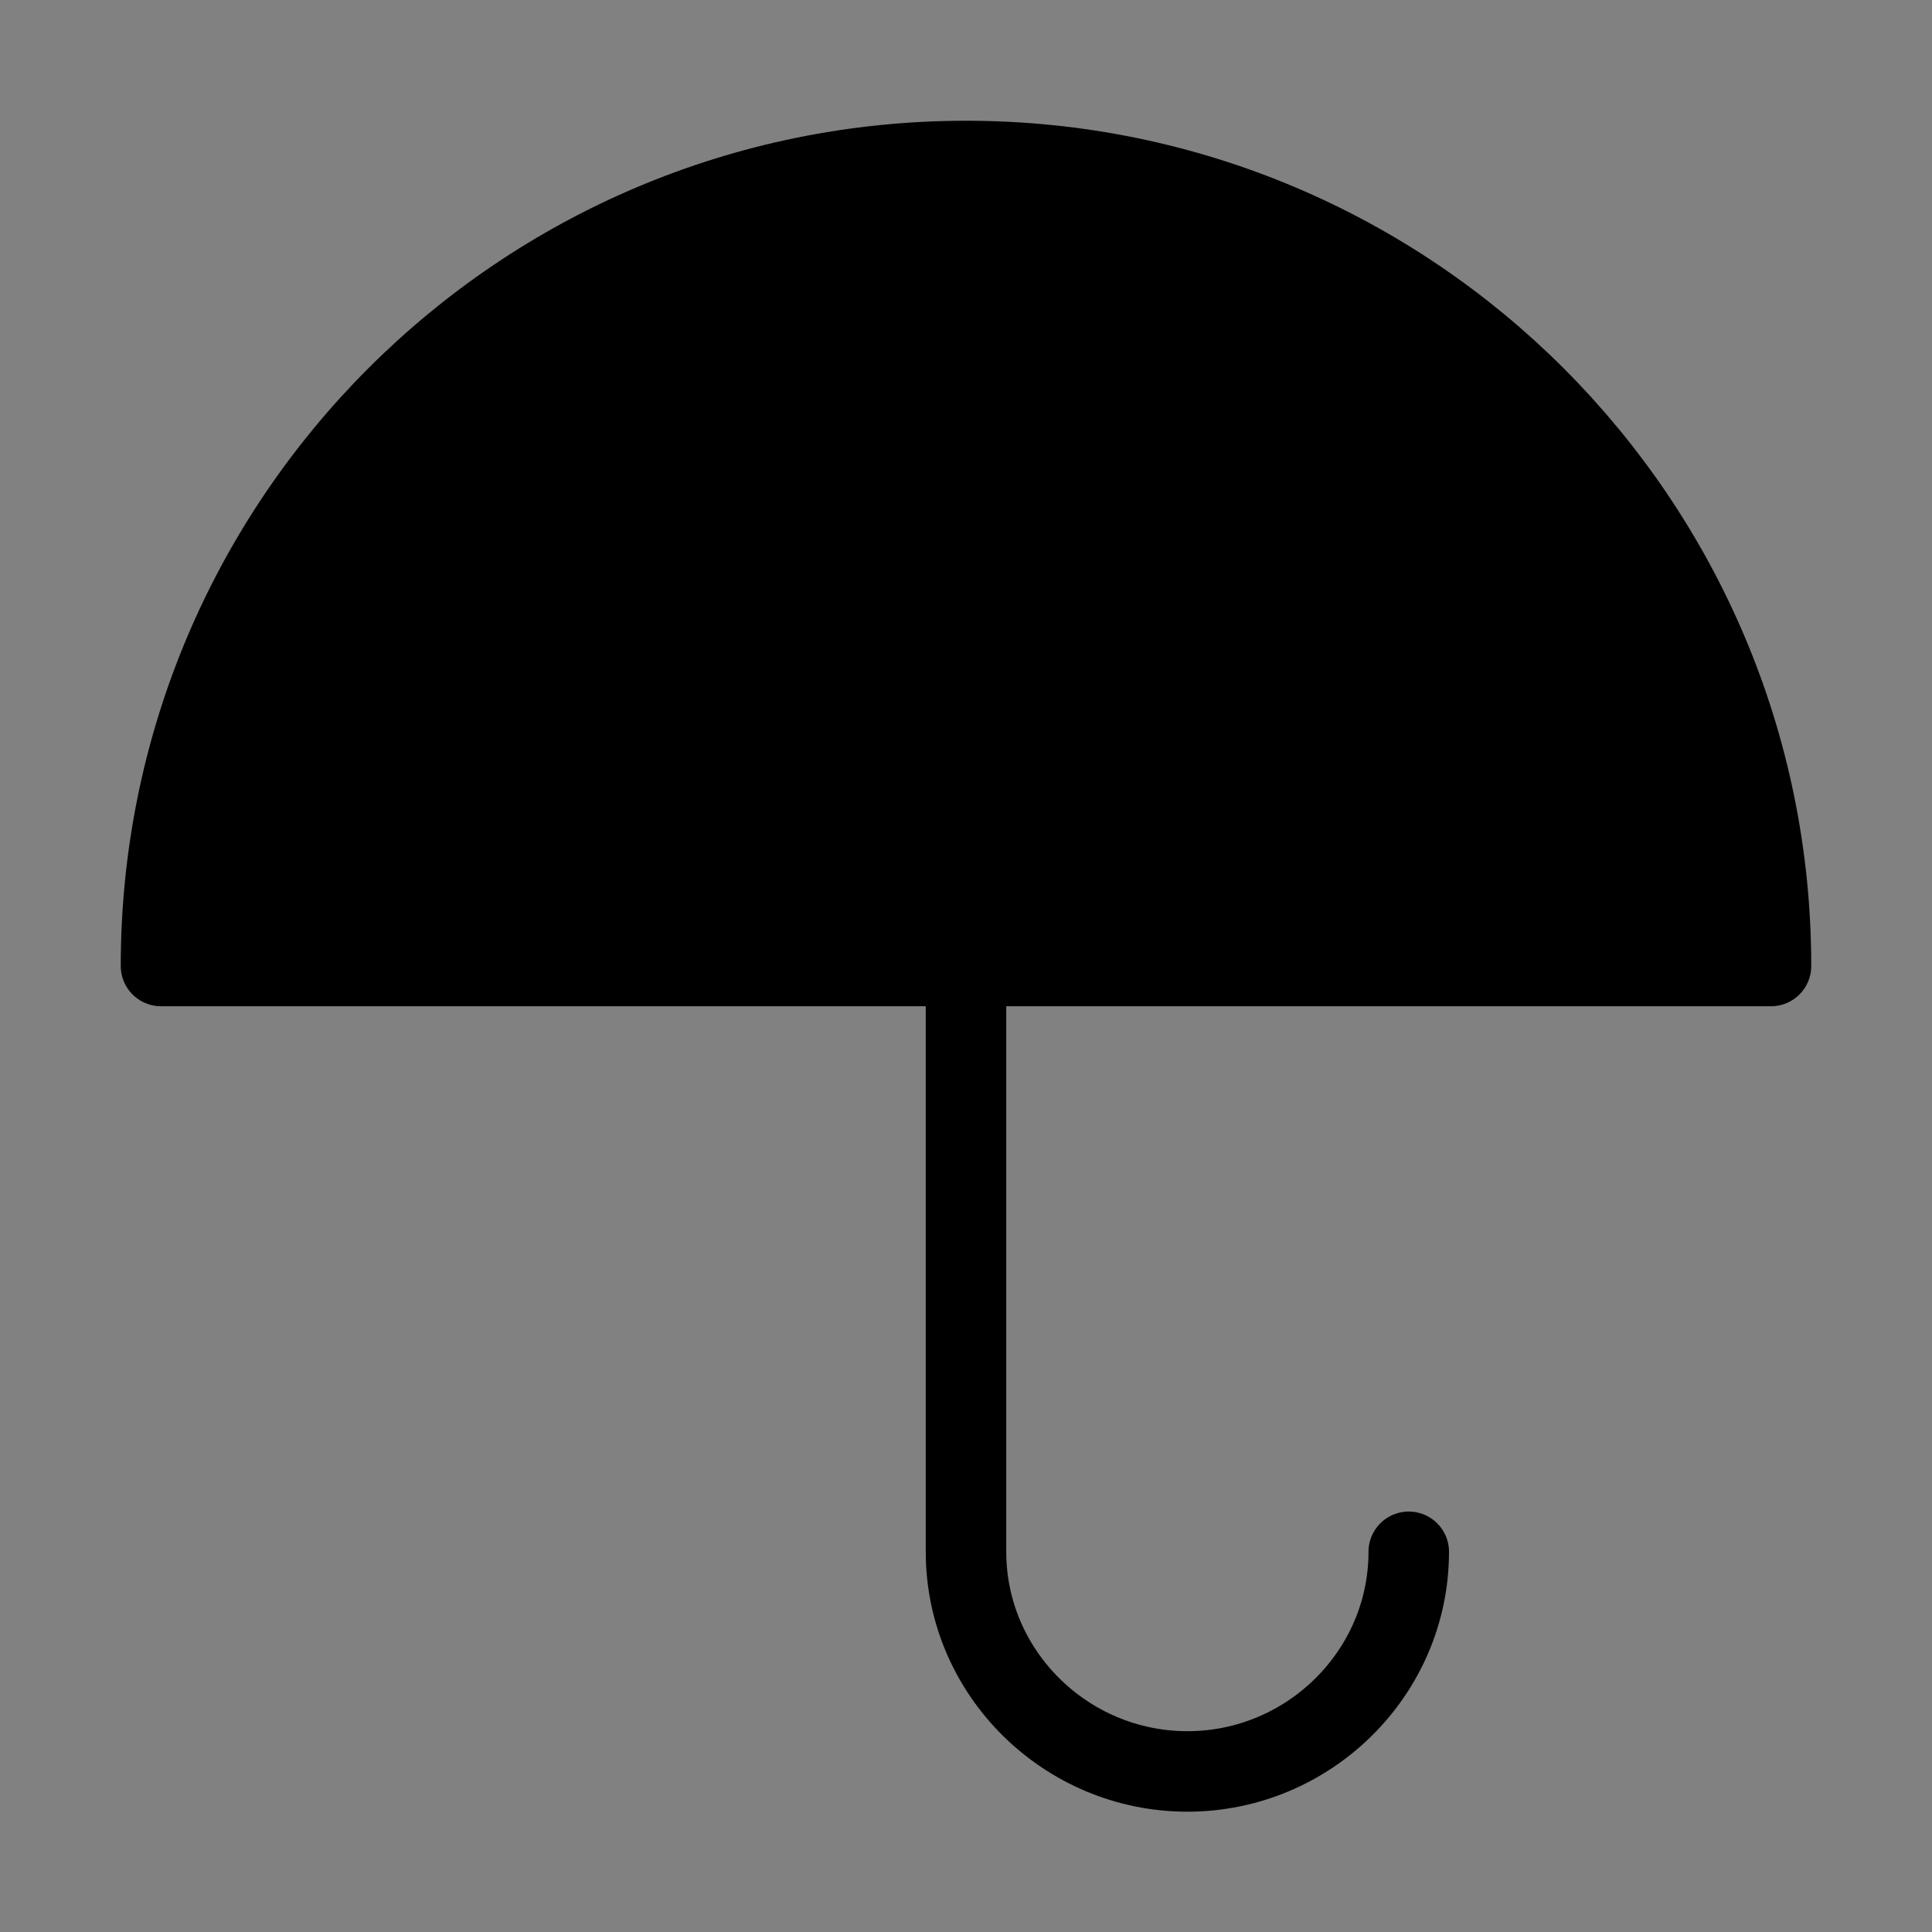 <svg viewBox="0 0 48 48" xmlns="http://www.w3.org/2000/svg"><rect x="0" y="0" width="48" height="48" fill="#808080" stroke="none"/><g><g><rect fill-opacity="0.01" fill="#FFFFFF" x="0" y="0" width="48" height="48" stroke-width="2" stroke="none" fill-rule="evenodd"/><path d="M44,24 C44,12.954 35.046,4 24,4 C12.954,4 4,12.954 4,24 L44,24 Z" stroke="currentColor" stroke-width="2" fill="currentColor" fill-rule="nonzero" stroke-linejoin="round"/><path d="M24,24 L24,38.554 C24,41.568 26.486,44.011 29.5,44.011 C32.514,44.011 35,41.568 35,38.554" stroke="currentColor" stroke-width="2" stroke-linecap="round" stroke-linejoin="round" fill="none" fill-rule="evenodd"/></g></g></svg>